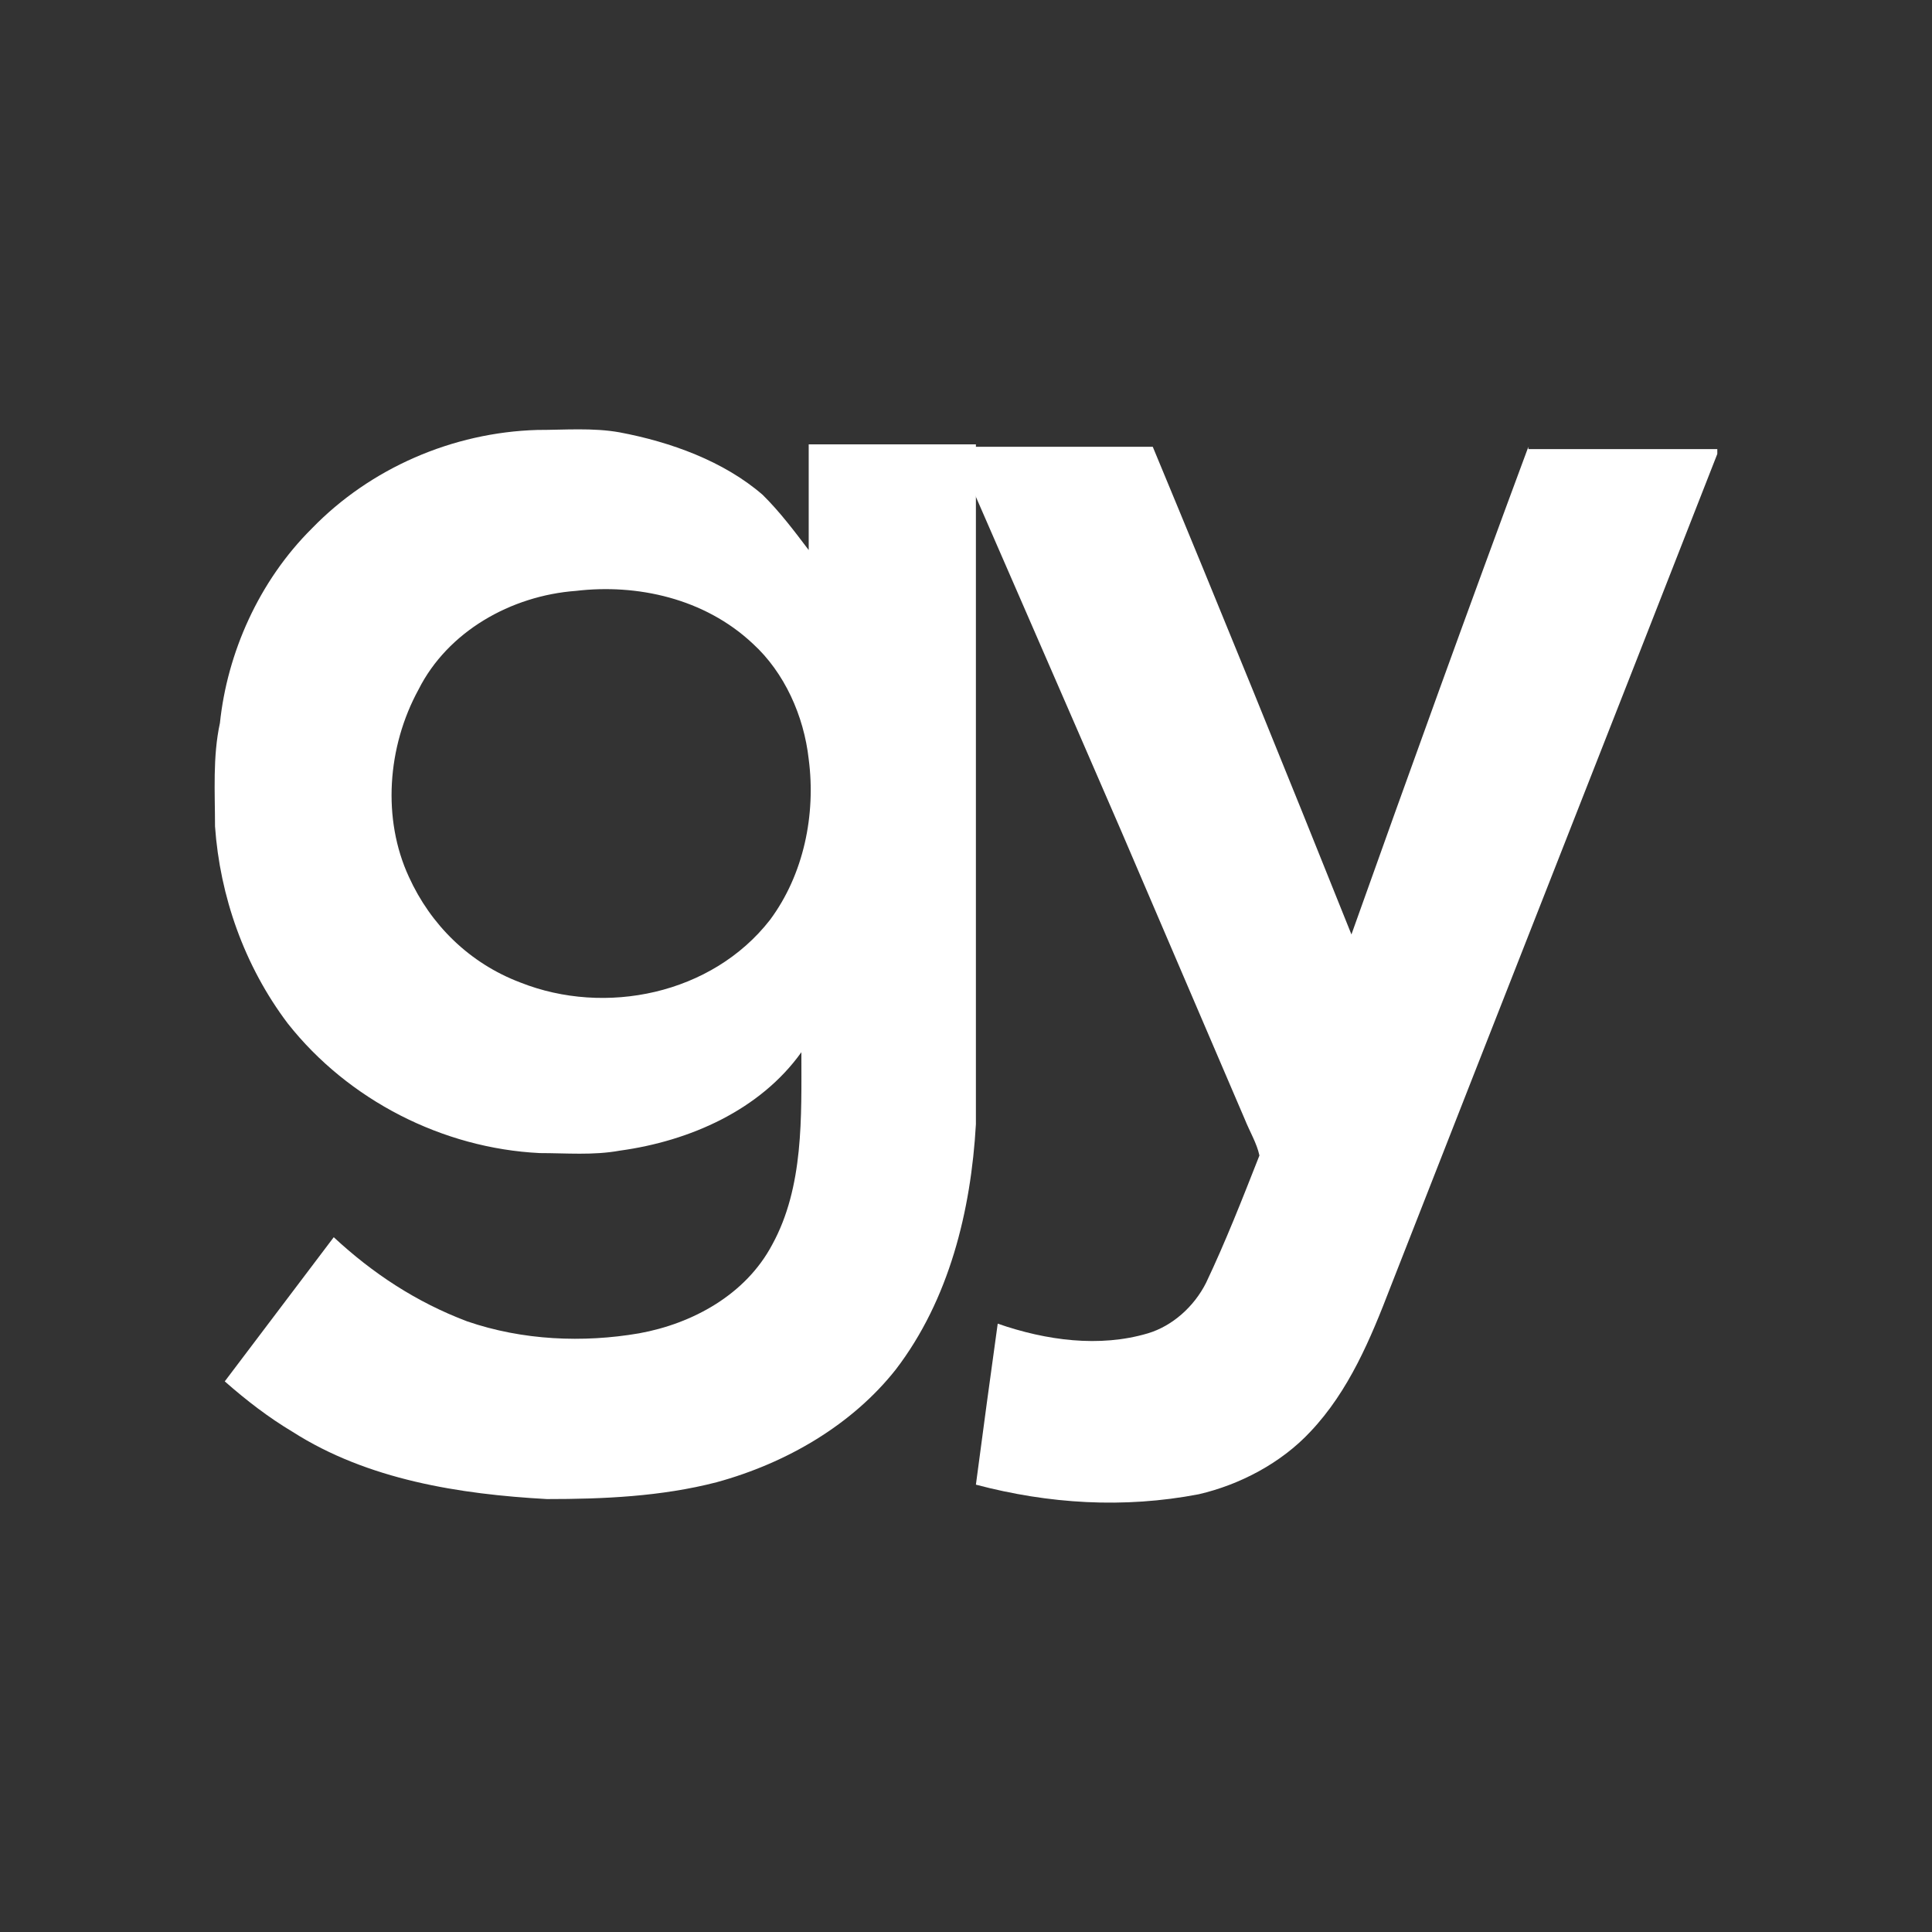 <svg width="24" height="24" viewBox="0 0 24 24" fill="none" xmlns="http://www.w3.org/2000/svg">
<rect x="0" y="0" width="24" height="24" fill="#333333" stroke="none"/>
<path d="M3.875 6.564C4.598 5.818 5.621 5.371 6.675 5.341C7.006 5.341 7.367 5.311 7.698 5.371C8.33 5.49 8.992 5.729 9.474 6.147C9.685 6.355 9.865 6.594 10.046 6.833C10.046 6.385 10.046 5.938 10.046 5.52C10.738 5.52 11.43 5.52 12.123 5.52C12.123 8.325 12.123 11.161 12.123 13.966C12.062 15.041 11.791 16.145 11.129 17.011C10.588 17.697 9.775 18.174 8.902 18.413C8.21 18.592 7.487 18.622 6.795 18.622C5.711 18.562 4.568 18.383 3.635 17.787C3.334 17.607 3.063 17.398 2.792 17.16C3.243 16.563 3.695 15.966 4.146 15.369C4.628 15.817 5.17 16.175 5.802 16.414C6.494 16.652 7.246 16.682 7.939 16.563C8.601 16.443 9.263 16.085 9.594 15.459C9.986 14.742 9.955 13.877 9.955 13.071C9.444 13.787 8.571 14.175 7.698 14.294C7.367 14.354 7.036 14.324 6.705 14.324C5.501 14.265 4.327 13.668 3.574 12.713C3.033 11.996 2.732 11.131 2.671 10.265C2.671 9.847 2.641 9.4 2.732 8.982C2.822 8.116 3.213 7.221 3.875 6.564ZM7.156 7.34C6.343 7.4 5.561 7.848 5.2 8.564C4.808 9.28 4.748 10.176 5.079 10.892C5.35 11.489 5.832 11.966 6.464 12.205C7.517 12.623 8.842 12.354 9.564 11.429C9.986 10.862 10.136 10.116 10.046 9.43C9.986 8.892 9.745 8.355 9.353 7.997C8.751 7.43 7.909 7.251 7.156 7.34Z" fill="white"/>
<path d="M18.986 5.55C18.233 7.579 17.511 9.579 16.788 11.608C15.976 9.579 15.163 7.579 14.32 5.55H11.852C11.852 5.55 13.387 9.071 13.929 10.325C14.441 11.519 14.952 12.713 15.464 13.906C15.524 14.056 15.614 14.205 15.645 14.354C15.434 14.891 15.223 15.429 14.982 15.936C14.832 16.234 14.561 16.473 14.26 16.563C13.658 16.742 12.996 16.652 12.394 16.443C12.303 17.1 12.213 17.757 12.123 18.443C13.026 18.682 13.959 18.741 14.892 18.562C15.404 18.443 15.915 18.174 16.277 17.786C16.758 17.279 17.029 16.622 17.27 15.996C18.625 12.534 19.979 9.101 21.333 5.639V5.579H18.986V5.55Z" fill="white"/>
</svg>
